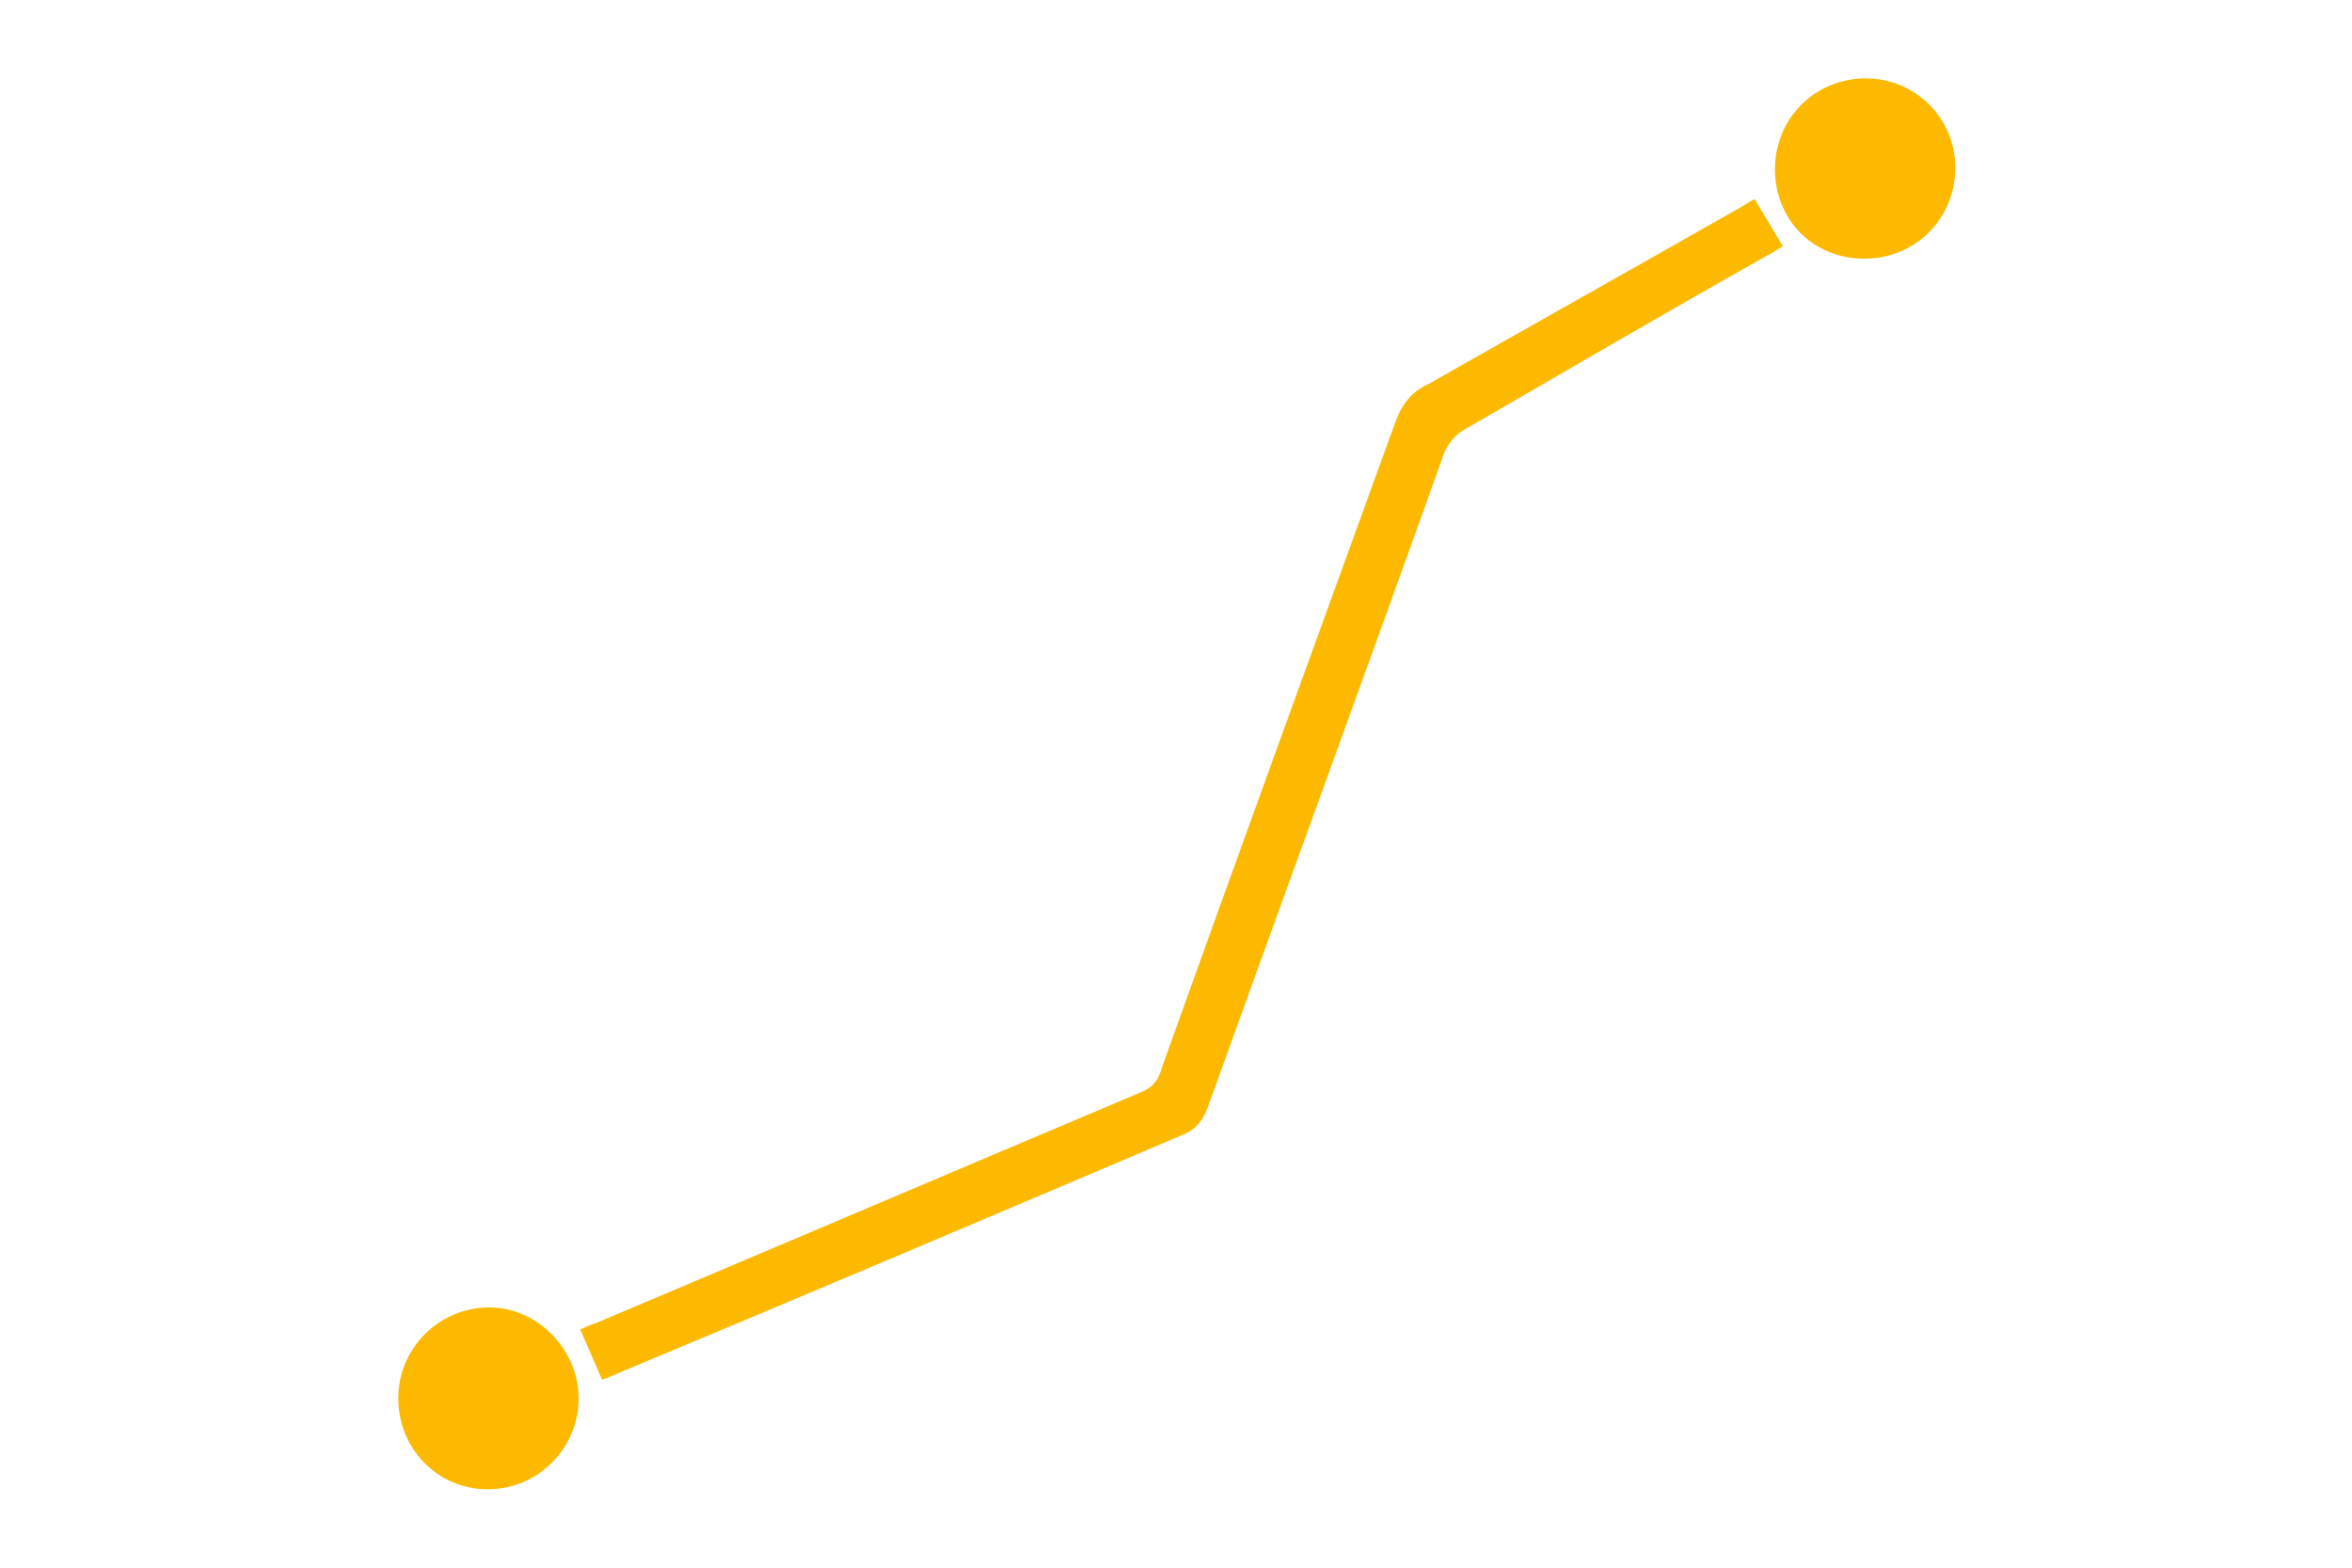 <?xml version="1.0" encoding="utf-8"?>
<!-- Generator: Adobe Illustrator 27.9.0, SVG Export Plug-In . SVG Version: 6.00 Build 0)  -->
<svg version="1.1" id="Livello_1" xmlns="http://www.w3.org/2000/svg" xmlns:xlink="http://www.w3.org/1999/xlink" x="0px" y="0px"
	 viewBox="0 0 150 100" style="enable-background:new 0 0 150 100;" xml:space="preserve">
<style type="text/css">
	.st0{fill:#FCB900;}
</style>
<g>
	<path class="st0" d="M38.4,88c-0.5-1.1-0.9-2.1-1.4-3.2c0.3-0.1,0.6-0.3,1-0.4c11.6-4.9,23.1-9.8,34.7-14.7
		c0.8-0.3,1.2-0.8,1.4-1.6C79,54.4,84,40.7,89,26.9c0.4-1.1,1-1.9,2.1-2.4c6.5-3.7,13.1-7.4,19.6-11.1c0.4-0.2,0.8-0.5,1.2-0.7
		c0.6,1,1.2,2,1.8,3c-0.3,0.2-0.6,0.4-1,0.6c-6.4,3.6-12.9,7.4-19.3,11.1c-0.6,0.3-1.1,1-1.3,1.5C87.1,42.9,82,56.8,77,70.7
		c-0.3,0.8-0.8,1.4-1.6,1.7c-12,5.1-24,10.2-36,15.2C39,87.8,38.7,87.9,38.4,88z"/>
	<path class="st0" d="M124.7,10.7c0,3.2-2.5,5.8-5.8,5.8s-5.7-2.5-5.7-5.7S115.7,5,119,5C122.1,5,124.7,7.5,124.7,10.7z"/>
	<path class="st0" d="M36.9,89.2c0,3.2-2.6,5.8-5.8,5.8c-3.2,0-5.7-2.6-5.7-5.8c0-3.2,2.6-5.8,5.8-5.8
		C34.3,83.4,36.9,86.1,36.9,89.2z"/>
</g>
</svg>
